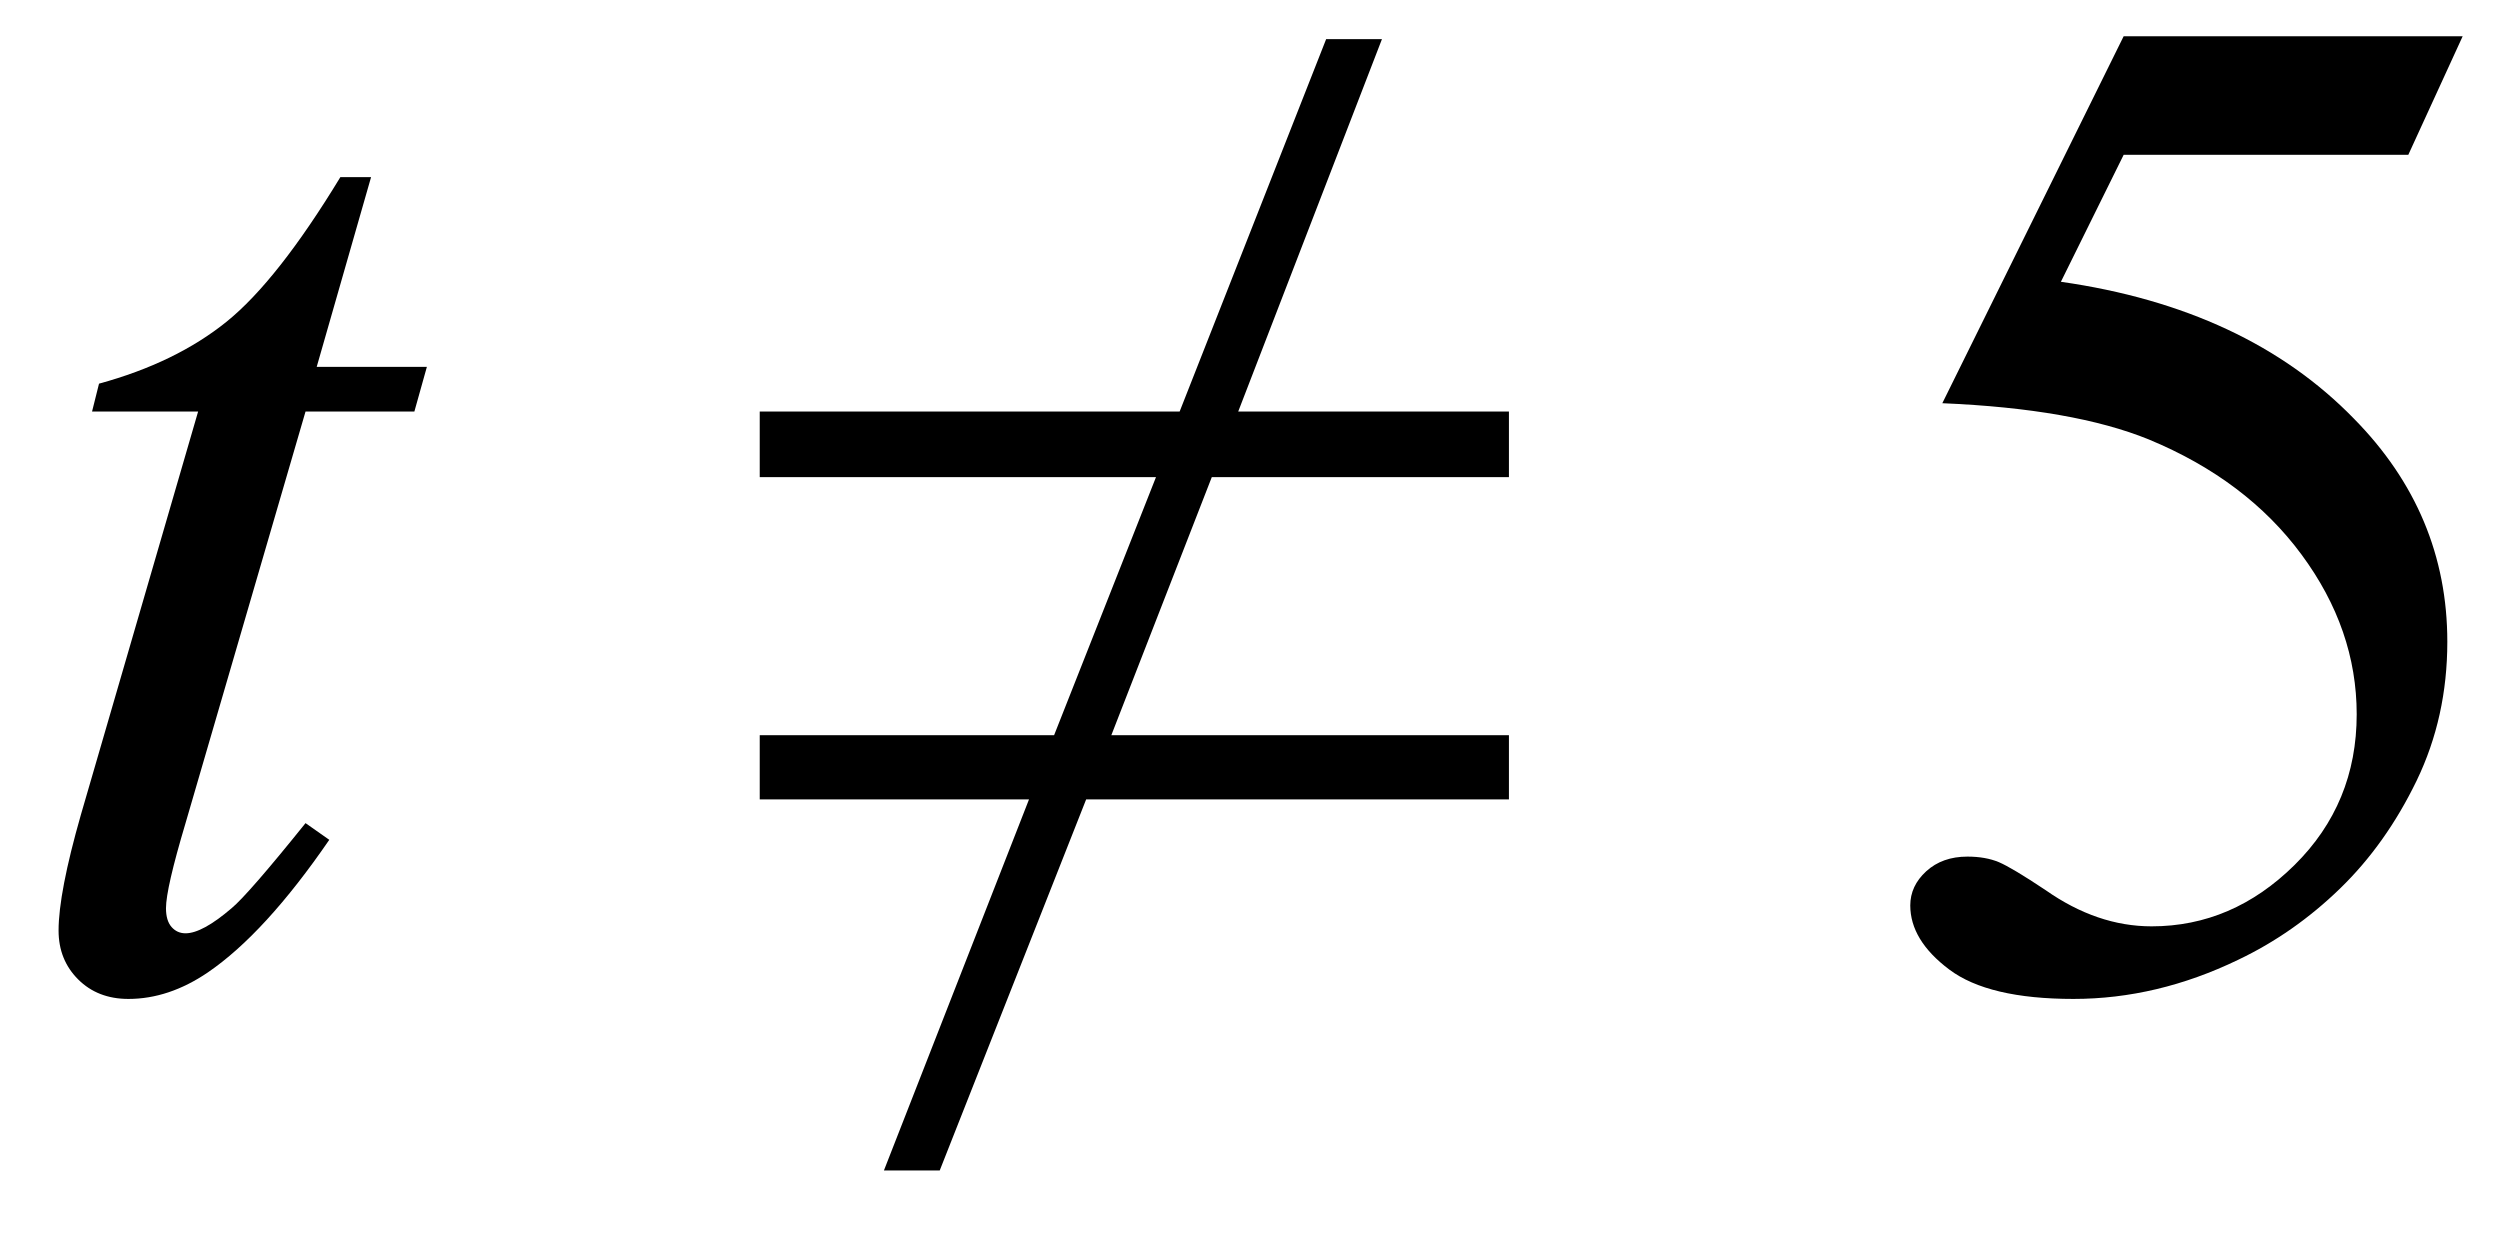<svg xmlns="http://www.w3.org/2000/svg" xmlns:xlink="http://www.w3.org/1999/xlink" stroke-dasharray="none" shape-rendering="auto" font-family="'Dialog'" width="28" text-rendering="auto" fill-opacity="1" contentScriptType="text/ecmascript" color-interpolation="auto" color-rendering="auto" preserveAspectRatio="xMidYMid meet" font-size="12" fill="black" stroke="black" image-rendering="auto" stroke-miterlimit="10" zoomAndPan="magnify" version="1.0" stroke-linecap="square" stroke-linejoin="miter" contentStyleType="text/css" font-style="normal" height="14" stroke-width="1" stroke-dashoffset="0" font-weight="normal" stroke-opacity="1"><defs id="genericDefs"/><g><g text-rendering="optimizeLegibility" transform="translate(0,11)" color-rendering="optimizeQuality" color-interpolation="linearRGB" image-rendering="optimizeQuality"><path d="M4.156 -9.016 L3.547 -6.891 L4.781 -6.891 L4.641 -6.391 L3.422 -6.391 L2.078 -1.781 Q1.859 -1.047 1.859 -0.828 Q1.859 -0.688 1.922 -0.617 Q1.984 -0.547 2.078 -0.547 Q2.266 -0.547 2.594 -0.828 Q2.781 -0.984 3.422 -1.781 L3.688 -1.594 Q2.969 -0.547 2.328 -0.109 Q1.891 0.188 1.438 0.188 Q1.094 0.188 0.875 -0.031 Q0.656 -0.25 0.656 -0.578 Q0.656 -1 0.906 -1.875 L2.219 -6.391 L1.031 -6.391 L1.109 -6.703 Q1.969 -6.938 2.539 -7.398 Q3.109 -7.859 3.812 -9.016 L4.156 -9.016 Z" stroke="none"/></g><g text-rendering="optimizeLegibility" transform="translate(8.306,11)" color-rendering="optimizeQuality" color-interpolation="linearRGB" image-rendering="optimizeQuality"><path d="M0.203 -6.391 L4.906 -6.391 L6.547 -10.562 L7.172 -10.562 L5.562 -6.391 L8.594 -6.391 L8.594 -5.656 L5.266 -5.656 L4.141 -2.766 L8.594 -2.766 L8.594 -2.047 L3.859 -2.047 L2.219 2.109 L1.594 2.109 L3.219 -2.047 L0.203 -2.047 L0.203 -2.766 L3.5 -2.766 L4.641 -5.656 L0.203 -5.656 L0.203 -6.391 Z" stroke="none"/></g><g text-rendering="optimizeLegibility" transform="translate(20.629,11)" color-rendering="optimizeQuality" color-interpolation="linearRGB" image-rendering="optimizeQuality"><path d="M6.953 -10.594 L6.344 -9.266 L3.156 -9.266 L2.453 -7.844 Q4.531 -7.547 5.734 -6.312 Q6.781 -5.25 6.781 -3.812 Q6.781 -2.969 6.438 -2.258 Q6.094 -1.547 5.578 -1.047 Q5.062 -0.547 4.438 -0.25 Q3.531 0.188 2.594 0.188 Q1.641 0.188 1.203 -0.141 Q0.766 -0.469 0.766 -0.859 Q0.766 -1.078 0.945 -1.242 Q1.125 -1.406 1.406 -1.406 Q1.609 -1.406 1.758 -1.344 Q1.906 -1.281 2.281 -1.031 Q2.859 -0.625 3.469 -0.625 Q4.375 -0.625 5.07 -1.312 Q5.766 -2 5.766 -3 Q5.766 -3.953 5.148 -4.789 Q4.531 -5.625 3.438 -6.078 Q2.594 -6.422 1.125 -6.484 L3.156 -10.594 L6.953 -10.594 Z" stroke="none"/></g></g></svg>